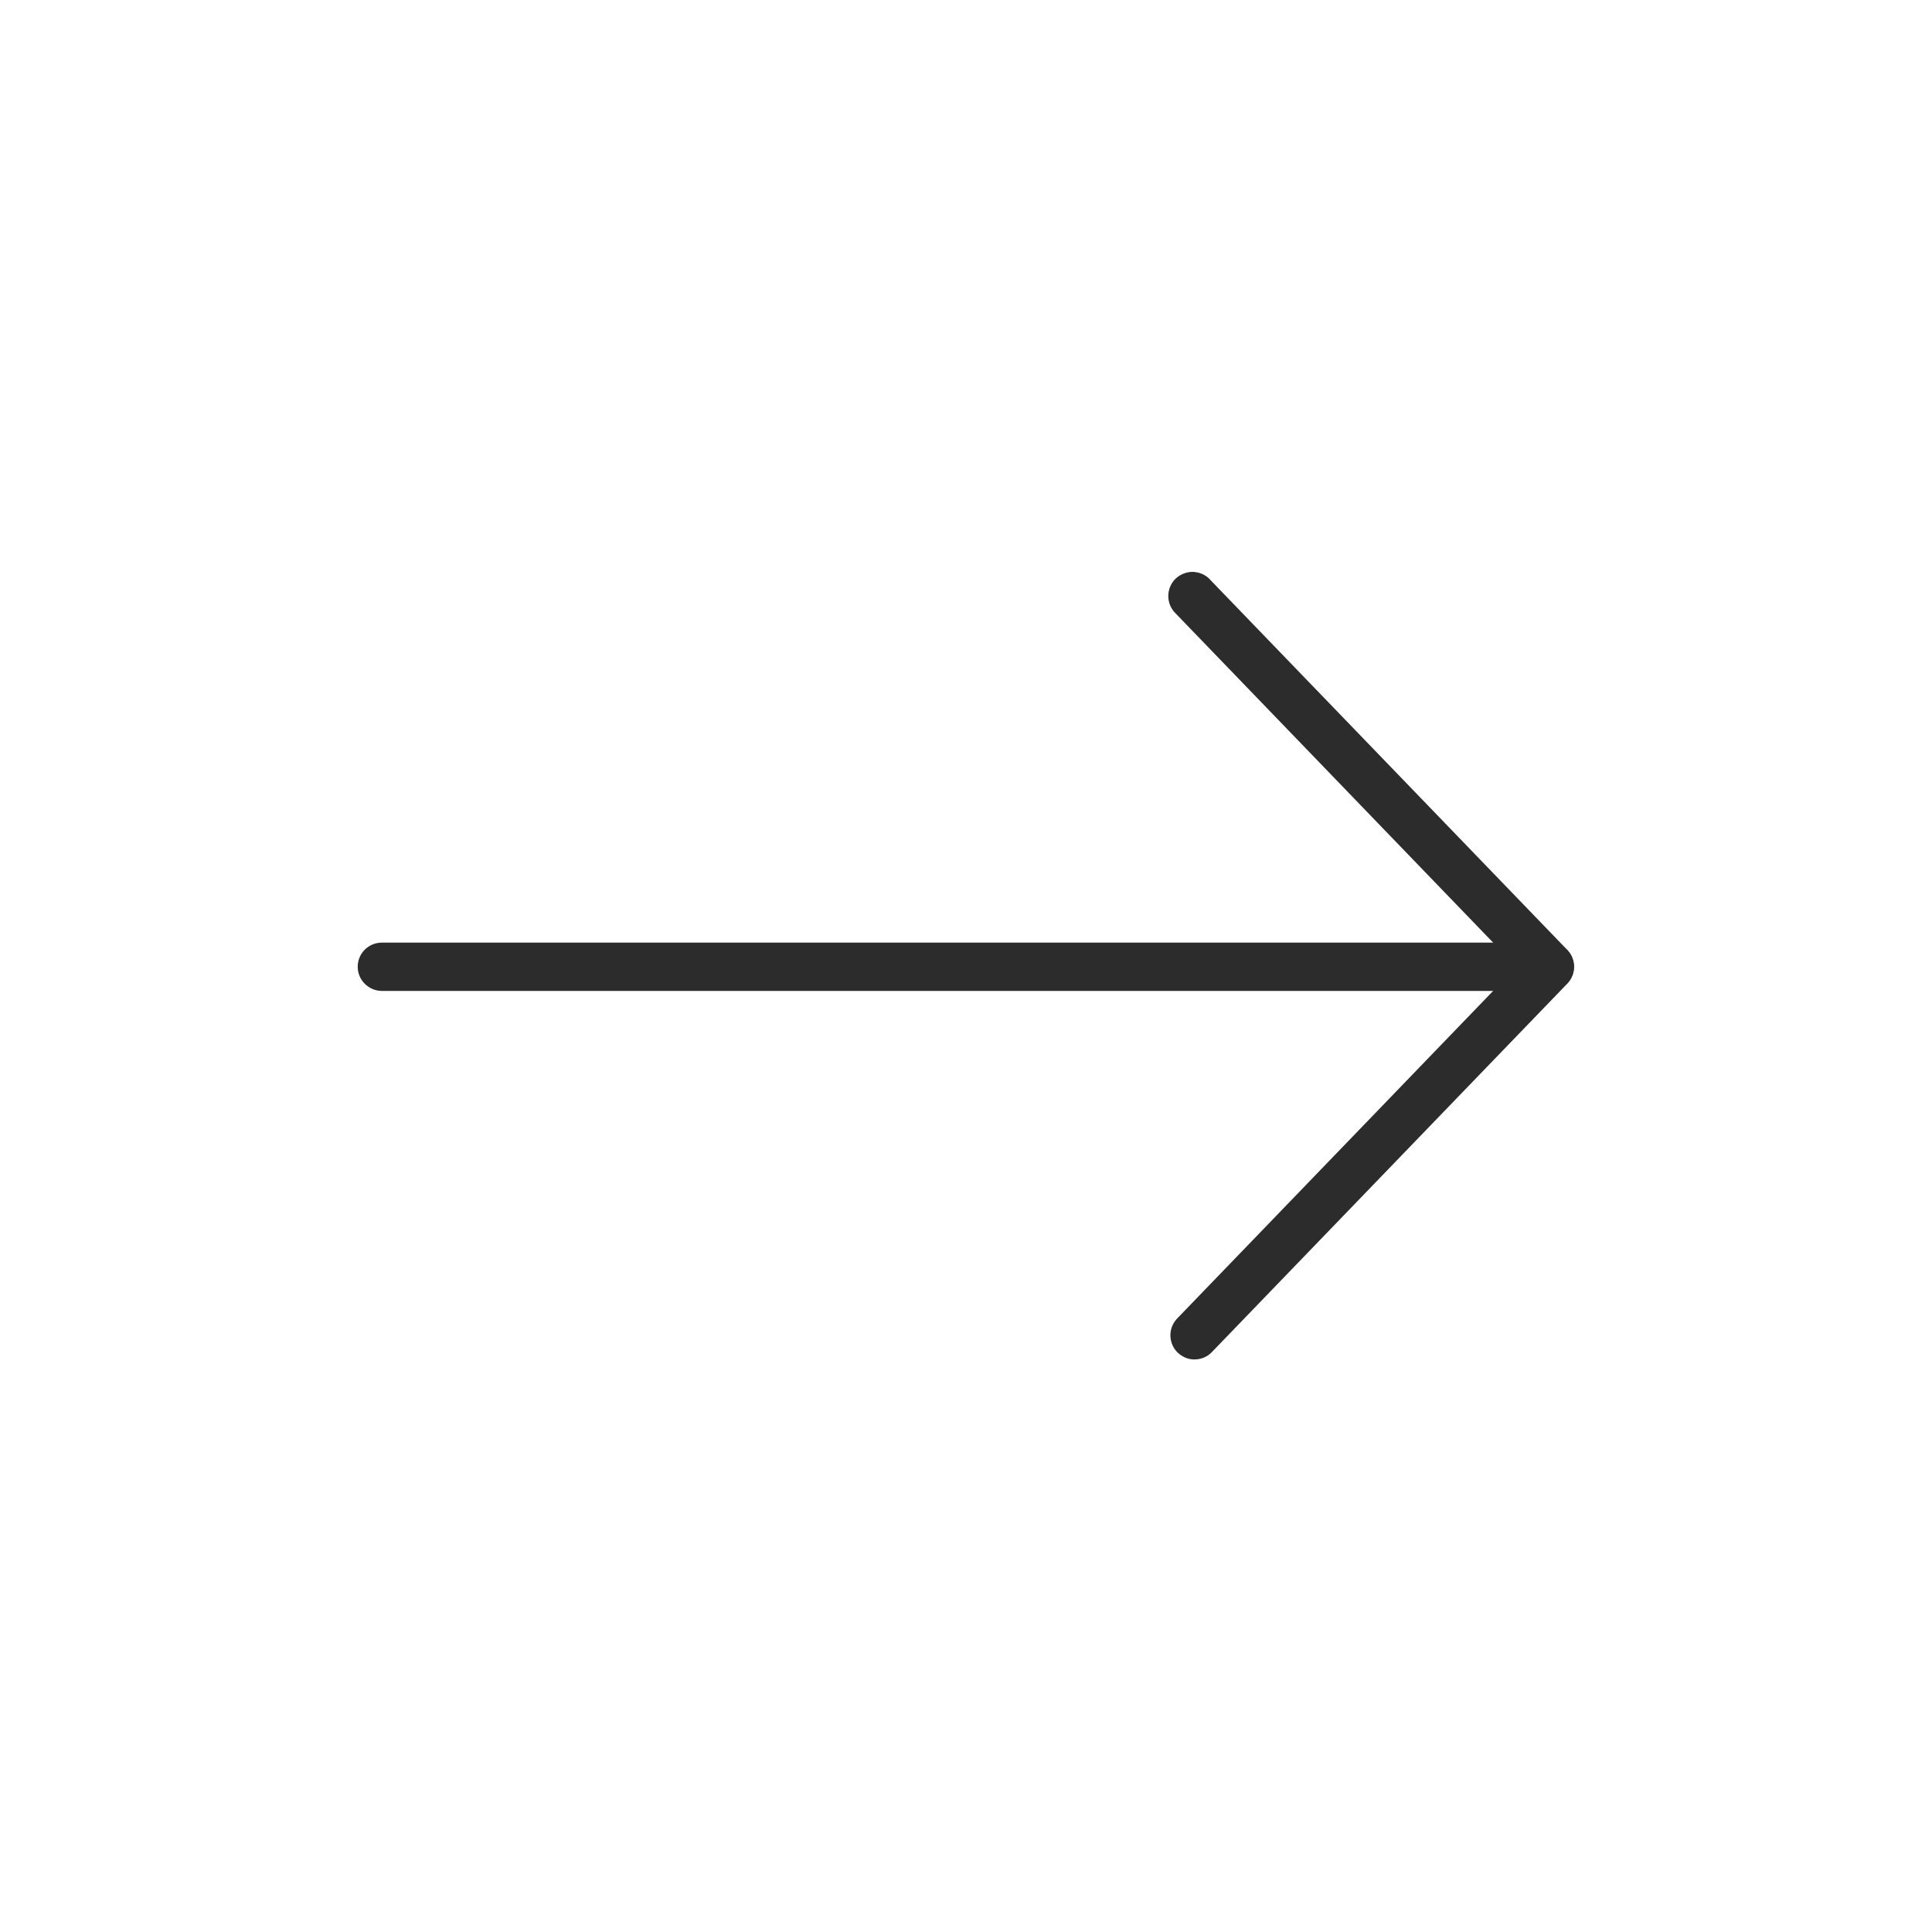 <?xml version="1.0" encoding="UTF-8"?> <svg xmlns="http://www.w3.org/2000/svg" width="20" height="20" viewBox="0 0 20 20" fill="none"><path d="M12.366 14.073C12.4 14.073 12.433 14.066 12.464 14.053C12.495 14.04 12.523 14.021 12.546 13.996L16.226 10.181C16.27 10.134 16.295 10.072 16.295 10.008C16.295 9.943 16.27 9.881 16.226 9.835L12.53 6.004C12.508 5.978 12.48 5.958 12.45 5.944C12.42 5.93 12.387 5.922 12.353 5.92C12.319 5.919 12.286 5.925 12.255 5.937C12.223 5.949 12.195 5.967 12.17 5.99C12.146 6.013 12.127 6.041 12.114 6.072C12.101 6.103 12.094 6.136 12.094 6.17C12.094 6.204 12.101 6.237 12.114 6.268C12.127 6.299 12.146 6.327 12.17 6.35L15.698 10.008L12.186 13.649C12.152 13.685 12.129 13.729 12.12 13.778C12.111 13.826 12.117 13.876 12.136 13.921C12.155 13.966 12.187 14.005 12.228 14.031C12.269 14.059 12.317 14.073 12.366 14.073Z" fill="#2C2C2C"></path><path d="M3.953 10.258H16.043C16.109 10.258 16.173 10.231 16.22 10.184C16.267 10.137 16.293 10.074 16.293 10.008C16.293 9.941 16.267 9.878 16.22 9.831C16.173 9.784 16.109 9.758 16.043 9.758H3.953C3.887 9.758 3.823 9.784 3.776 9.831C3.729 9.878 3.703 9.941 3.703 10.008C3.703 10.074 3.729 10.137 3.776 10.184C3.823 10.231 3.887 10.258 3.953 10.258Z" fill="#2C2C2C"></path></svg> 